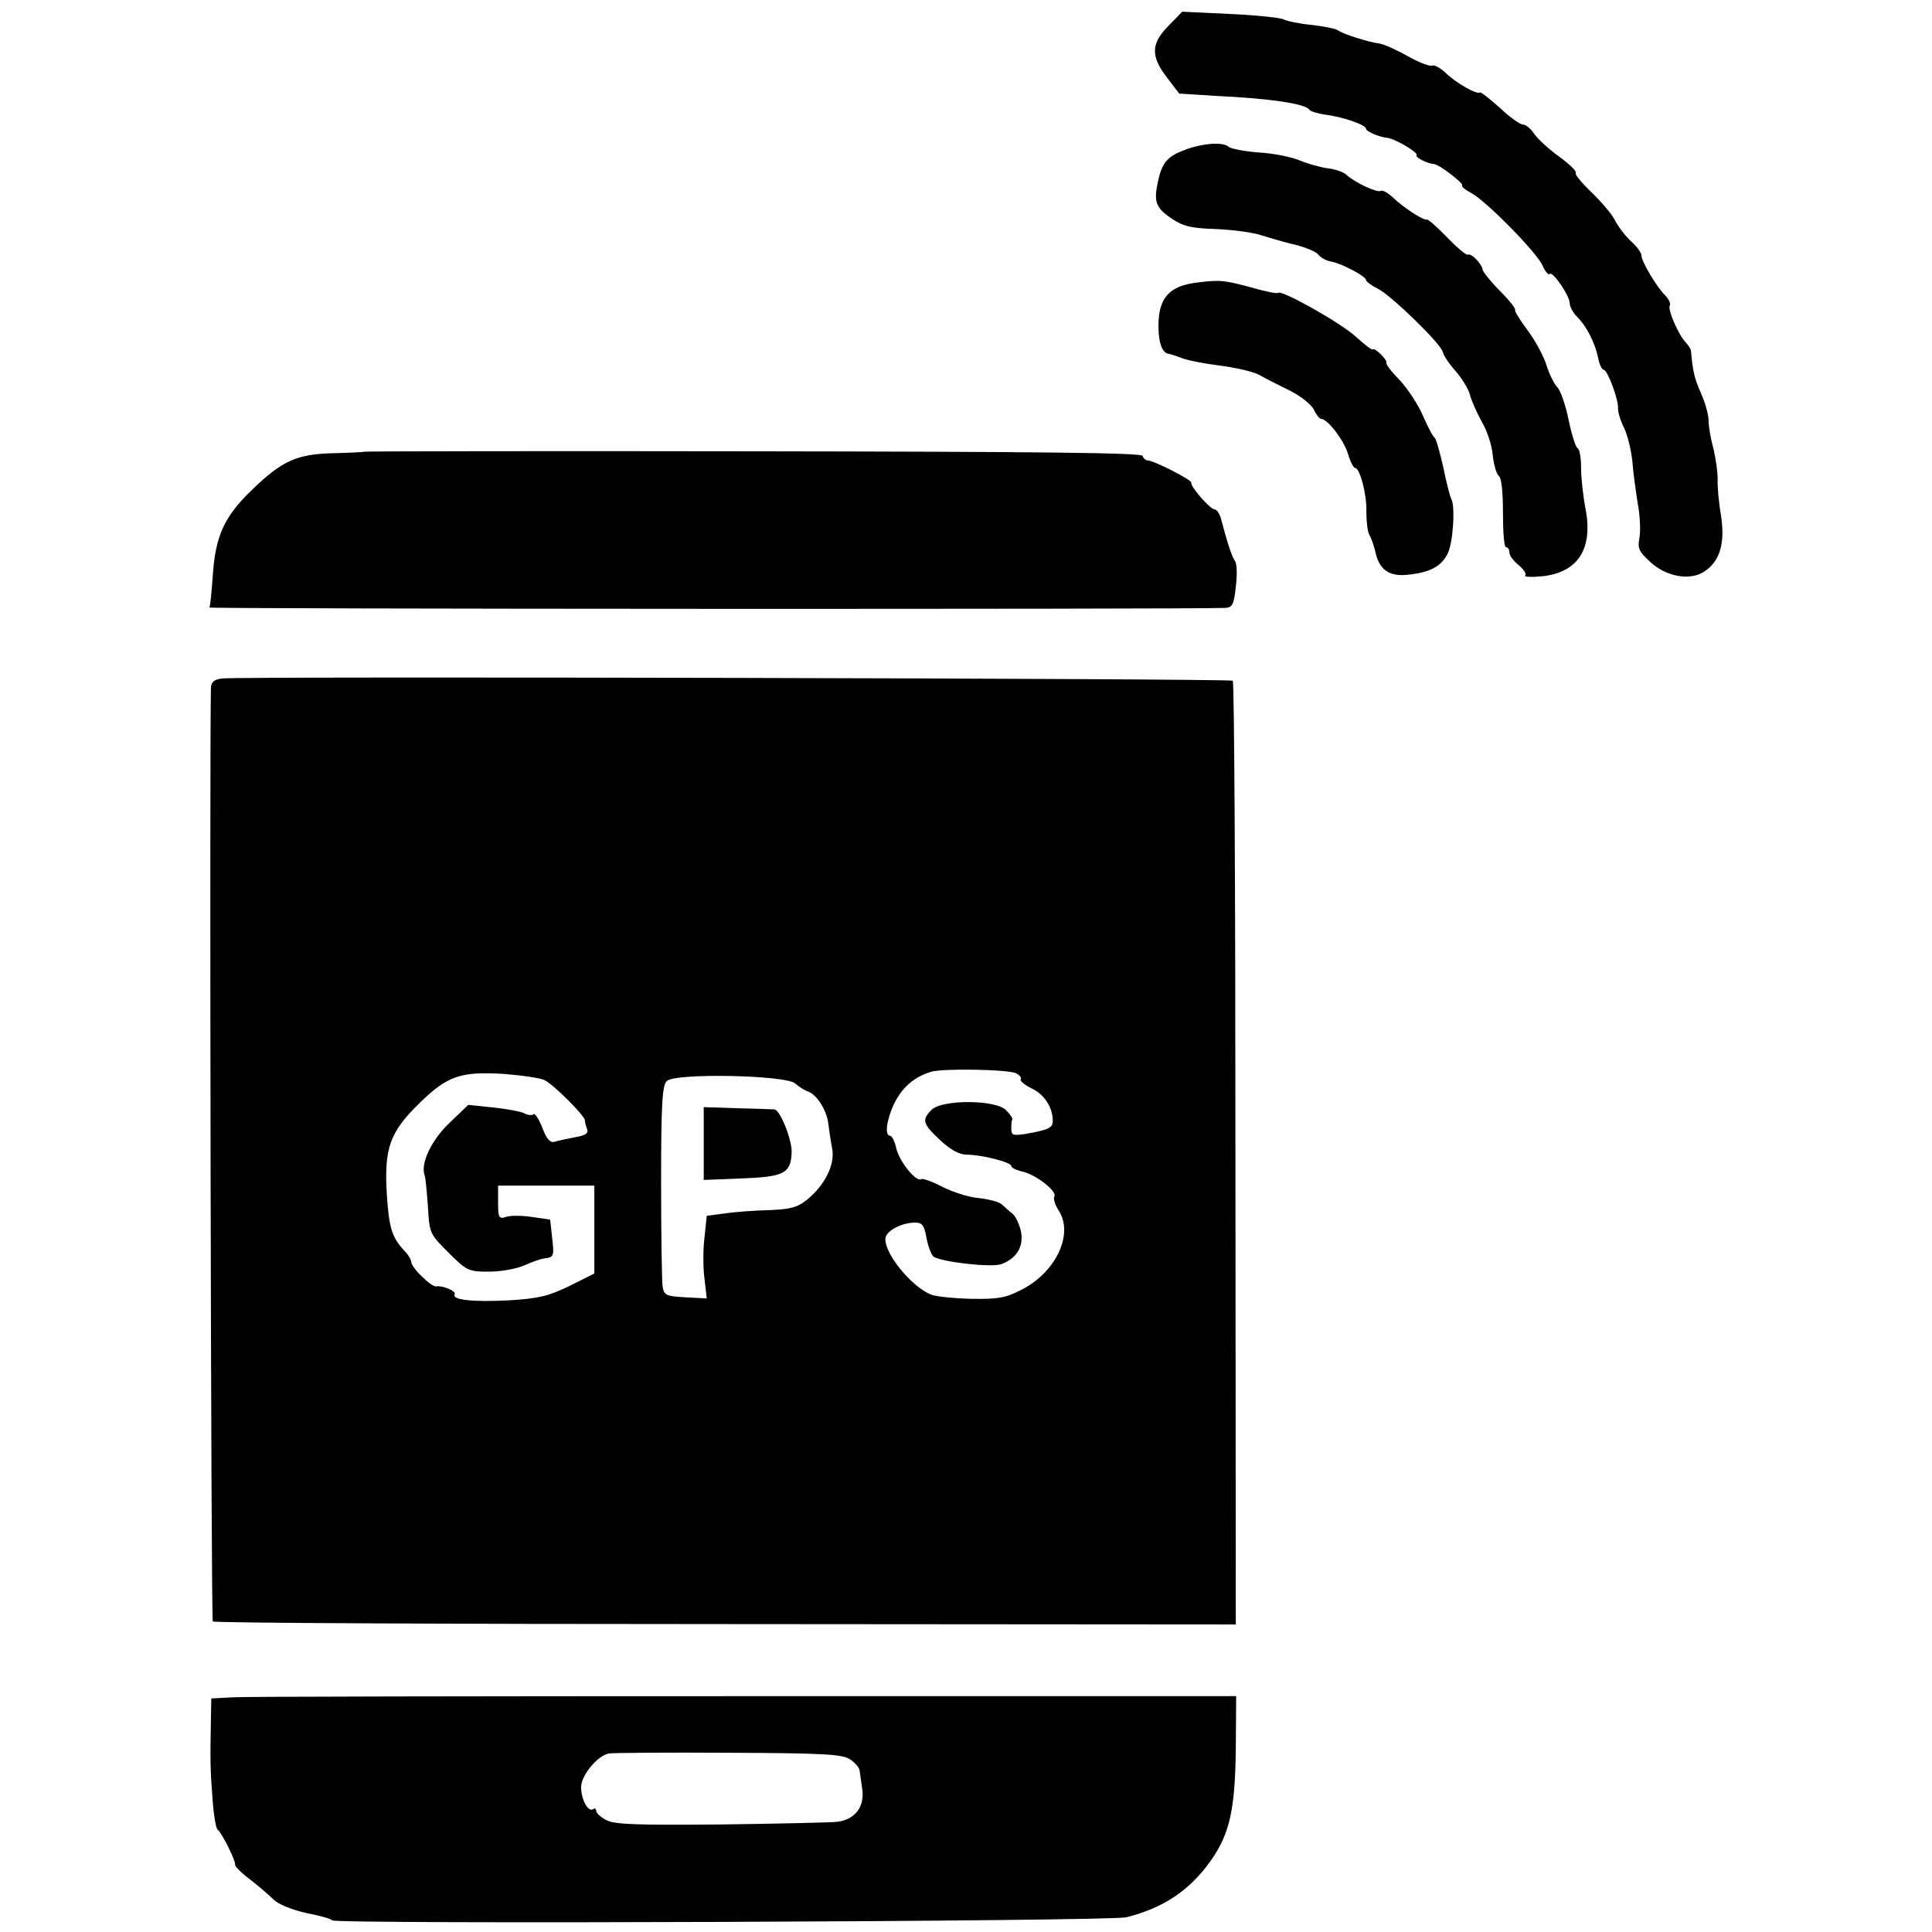 <?xml version="1.0" standalone="no"?>
<!DOCTYPE svg PUBLIC "-//W3C//DTD SVG 20010904//EN"
 "http://www.w3.org/TR/2001/REC-SVG-20010904/DTD/svg10.dtd">
<svg version="1.0" xmlns="http://www.w3.org/2000/svg"
 width="512pt" height="512pt" viewBox="0 0 512 512"
 preserveAspectRatio="xMidYMid meet">

<g transform="translate(0,512) scale(0.1,-0.1)"
fill="#000000" stroke="none">
<path d="M3096 5051 c-46 -47 -47 -80 -3 -137 l32 -42 95 -6 c147 -7 241 -21
250 -37 3 -4 22 -10 42 -13 45 -5 108 -27 108 -37 0 -7 34 -22 55 -24 21 -2
84 -39 79 -46 -4 -6 27 -22 47 -24 13 -1 77 -50 74 -56 -3 -3 8 -12 23 -20 38
-19 175 -158 190 -193 7 -16 16 -26 19 -22 8 8 53 -58 53 -78 0 -9 9 -25 19
-35 25 -25 47 -67 56 -108 3 -18 10 -33 15 -33 10 0 39 -78 38 -101 -1 -9 6
-33 16 -53 10 -21 19 -61 22 -89 2 -29 9 -78 14 -110 6 -31 8 -72 5 -91 -6
-29 -2 -37 27 -64 42 -40 106 -52 144 -27 42 27 56 75 45 148 -6 34 -10 78 -9
97 0 19 -5 55 -11 80 -7 25 -13 59 -13 75 0 17 -10 50 -21 75 -17 38 -21 57
-26 112 -1 4 -7 13 -13 20 -20 20 -49 88 -43 98 3 5 -2 17 -12 27 -23 23 -63
90 -63 106 0 7 -12 24 -28 38 -15 14 -34 39 -42 55 -8 16 -36 49 -63 75 -26
25 -45 48 -41 51 3 4 -17 23 -44 43 -27 19 -57 47 -66 60 -9 14 -23 25 -30 25
-8 0 -36 20 -62 45 -27 24 -50 42 -52 40 -7 -7 -65 26 -91 52 -14 13 -30 22
-36 19 -7 -2 -36 9 -66 26 -30 17 -64 32 -76 33 -28 4 -95 25 -108 35 -5 4
-36 10 -69 14 -32 3 -66 10 -75 15 -9 4 -73 11 -142 14 l-126 6 -37 -38z"/>
<path d="M3146 4725 c-51 -18 -66 -34 -77 -85 -12 -55 -7 -70 37 -100 31 -20
51 -25 117 -27 44 -2 99 -9 121 -17 23 -7 63 -19 90 -25 27 -7 54 -18 60 -26
6 -8 21 -16 33 -18 26 -4 93 -39 93 -49 0 -4 15 -15 33 -24 37 -20 168 -147
171 -168 1 -7 16 -30 34 -50 17 -20 35 -49 38 -64 4 -15 18 -46 31 -70 14 -23
27 -63 29 -89 3 -26 10 -50 16 -54 7 -5 11 -41 11 -98 0 -50 3 -91 8 -91 5 0
9 -6 9 -14 0 -8 11 -23 25 -34 13 -11 21 -23 17 -27 -4 -4 17 -5 47 -2 95 11
134 75 112 183 -6 32 -11 79 -11 105 0 26 -4 49 -9 51 -5 2 -16 36 -24 75 -8
40 -22 80 -31 88 -8 9 -21 35 -28 58 -7 23 -29 64 -50 92 -20 27 -35 51 -33
54 3 2 -15 25 -40 50 -25 25 -45 51 -46 56 -1 15 -30 45 -39 40 -4 -2 -28 18
-54 45 -26 27 -51 49 -54 48 -9 -3 -62 31 -91 59 -13 12 -27 20 -32 17 -9 -5
-65 20 -90 42 -8 8 -31 16 -51 18 -20 3 -53 12 -74 21 -22 9 -70 19 -109 21
-38 3 -74 10 -79 15 -14 13 -65 10 -110 -6z"/>
<path d="M3171 4371 c-73 -9 -101 -41 -101 -115 0 -47 11 -74 30 -74 3 -1 17
-5 32 -11 15 -6 61 -15 102 -20 40 -5 87 -16 102 -24 16 -9 53 -28 82 -42 30
-15 58 -38 64 -51 6 -13 15 -24 19 -24 17 0 60 -56 71 -92 6 -21 15 -38 19
-38 13 0 32 -73 30 -117 0 -24 3 -51 8 -61 6 -9 12 -29 16 -45 10 -47 37 -66
87 -60 58 6 87 22 104 55 15 28 21 128 10 146 -3 5 -13 43 -21 83 -9 40 -19
76 -23 79 -5 3 -18 29 -31 58 -12 29 -40 71 -61 94 -22 22 -38 43 -36 47 3 7
-31 41 -36 35 -3 -2 -22 13 -44 33 -37 35 -198 126 -207 117 -2 -3 -31 3 -63
12 -80 22 -91 23 -153 15z"/>
<path d="M966 3923 c-1 -1 -38 -3 -81 -4 -98 -2 -138 -20 -218 -98 -73 -70
-96 -122 -103 -225 -3 -44 -7 -83 -9 -86 -2 -4 2598 -5 2692 -1 19 1 23 9 28
56 4 31 3 61 -2 68 -8 11 -19 43 -38 115 -4 12 -11 22 -16 22 -12 0 -65 61
-62 71 2 7 -100 59 -116 59 -5 0 -11 5 -13 12 -3 8 -265 11 -1032 12 -565 1
-1029 0 -1030 -1z"/>
<path d="M588 3322 c-21 -3 -28 -9 -29 -25 -4 -152 0 -2469 5 -2474 3 -4 615
-7 1359 -7 l1352 -1 -1 1247 c0 686 -3 1251 -7 1254 -6 6 -2626 12 -2679 6z
m2104 -1046 c10 -5 16 -12 13 -16 -3 -4 10 -15 28 -24 34 -15 57 -51 57 -86 0
-19 -10 -24 -72 -35 -34 -5 -38 -4 -38 15 0 11 1 22 3 24 1 2 -6 13 -16 23
-25 29 -170 30 -198 2 -27 -27 -24 -37 23 -81 28 -26 51 -38 70 -38 39 0 118
-20 118 -30 0 -5 14 -11 30 -15 36 -8 93 -53 84 -66 -3 -6 2 -22 11 -36 42
-63 -7 -166 -100 -212 -41 -21 -61 -24 -131 -23 -45 1 -93 6 -106 11 -54 21
-129 115 -121 152 5 19 44 39 78 39 19 0 24 -7 30 -39 4 -22 12 -45 19 -51 18
-14 154 -30 180 -20 40 15 59 46 52 85 -4 19 -14 41 -22 48 -8 6 -21 18 -29
25 -7 7 -35 14 -61 17 -26 2 -70 16 -97 30 -27 14 -52 23 -56 20 -14 -8 -59
49 -66 83 -4 17 -11 32 -16 32 -15 0 -10 42 11 86 22 44 54 71 99 84 33 9 200
6 223 -4z m-1248 -19 c25 -13 106 -94 106 -106 0 -5 3 -16 6 -24 4 -11 -5 -16
-33 -21 -21 -4 -45 -9 -54 -12 -11 -3 -21 8 -32 38 -9 23 -20 39 -23 35 -4 -3
-14 -3 -23 2 -9 5 -46 12 -83 16 l-67 7 -49 -47 c-47 -44 -78 -107 -67 -139 3
-6 6 -44 9 -83 4 -72 5 -73 55 -123 48 -48 53 -50 106 -50 31 0 72 7 93 16 20
9 45 18 54 19 26 3 27 5 21 57 l-5 46 -49 7 c-26 4 -57 4 -68 0 -19 -6 -21 -2
-21 38 l0 45 128 0 127 0 0 -116 0 -117 -66 -33 c-56 -27 -81 -33 -159 -38
-95 -5 -154 1 -145 16 5 8 -32 24 -49 21 -12 -3 -66 50 -66 64 0 6 -8 20 -19
31 -33 36 -40 60 -46 150 -7 121 8 163 84 238 76 75 111 87 226 80 50 -4 99
-11 109 -17z m663 -8 c10 -9 26 -19 35 -22 23 -8 49 -50 53 -84 2 -16 6 -44
10 -65 9 -43 -18 -98 -67 -138 -25 -20 -44 -25 -102 -27 -39 -1 -92 -5 -117
-9 l-46 -6 -6 -57 c-4 -32 -4 -82 0 -110 l6 -52 -56 3 c-51 3 -57 5 -61 28 -2
14 -4 139 -4 278 0 205 3 256 15 267 21 22 314 16 340 -6z"/>
<path d="M1865 2090 l0 -97 99 4 c113 4 132 13 134 69 1 34 -31 114 -46 114
-4 0 -47 2 -97 3 l-90 3 0 -96z"/>
<path d="M618 622 l-58 -3 -1 -52 c-2 -110 -2 -134 4 -211 3 -44 9 -82 14 -85
11 -8 48 -83 46 -92 -2 -4 16 -22 40 -40 23 -18 51 -42 63 -54 13 -12 47 -26
87 -35 37 -7 67 -16 67 -19 0 -11 2063 -3 2105 8 99 25 167 71 223 149 51 72
65 136 67 297 l1 140 -1300 0 c-716 0 -1327 -1 -1358 -3z m1634 -164 c14 -9
25 -22 26 -30 1 -7 4 -29 7 -49 7 -47 -19 -81 -66 -87 -19 -2 -158 -5 -309 -7
-223 -2 -280 0 -302 11 -16 8 -28 19 -28 25 0 6 -4 8 -9 4 -13 -7 -31 27 -31
59 0 31 43 83 73 89 12 2 155 3 318 2 254 -1 300 -4 321 -17z"/>
</g>
</svg>

